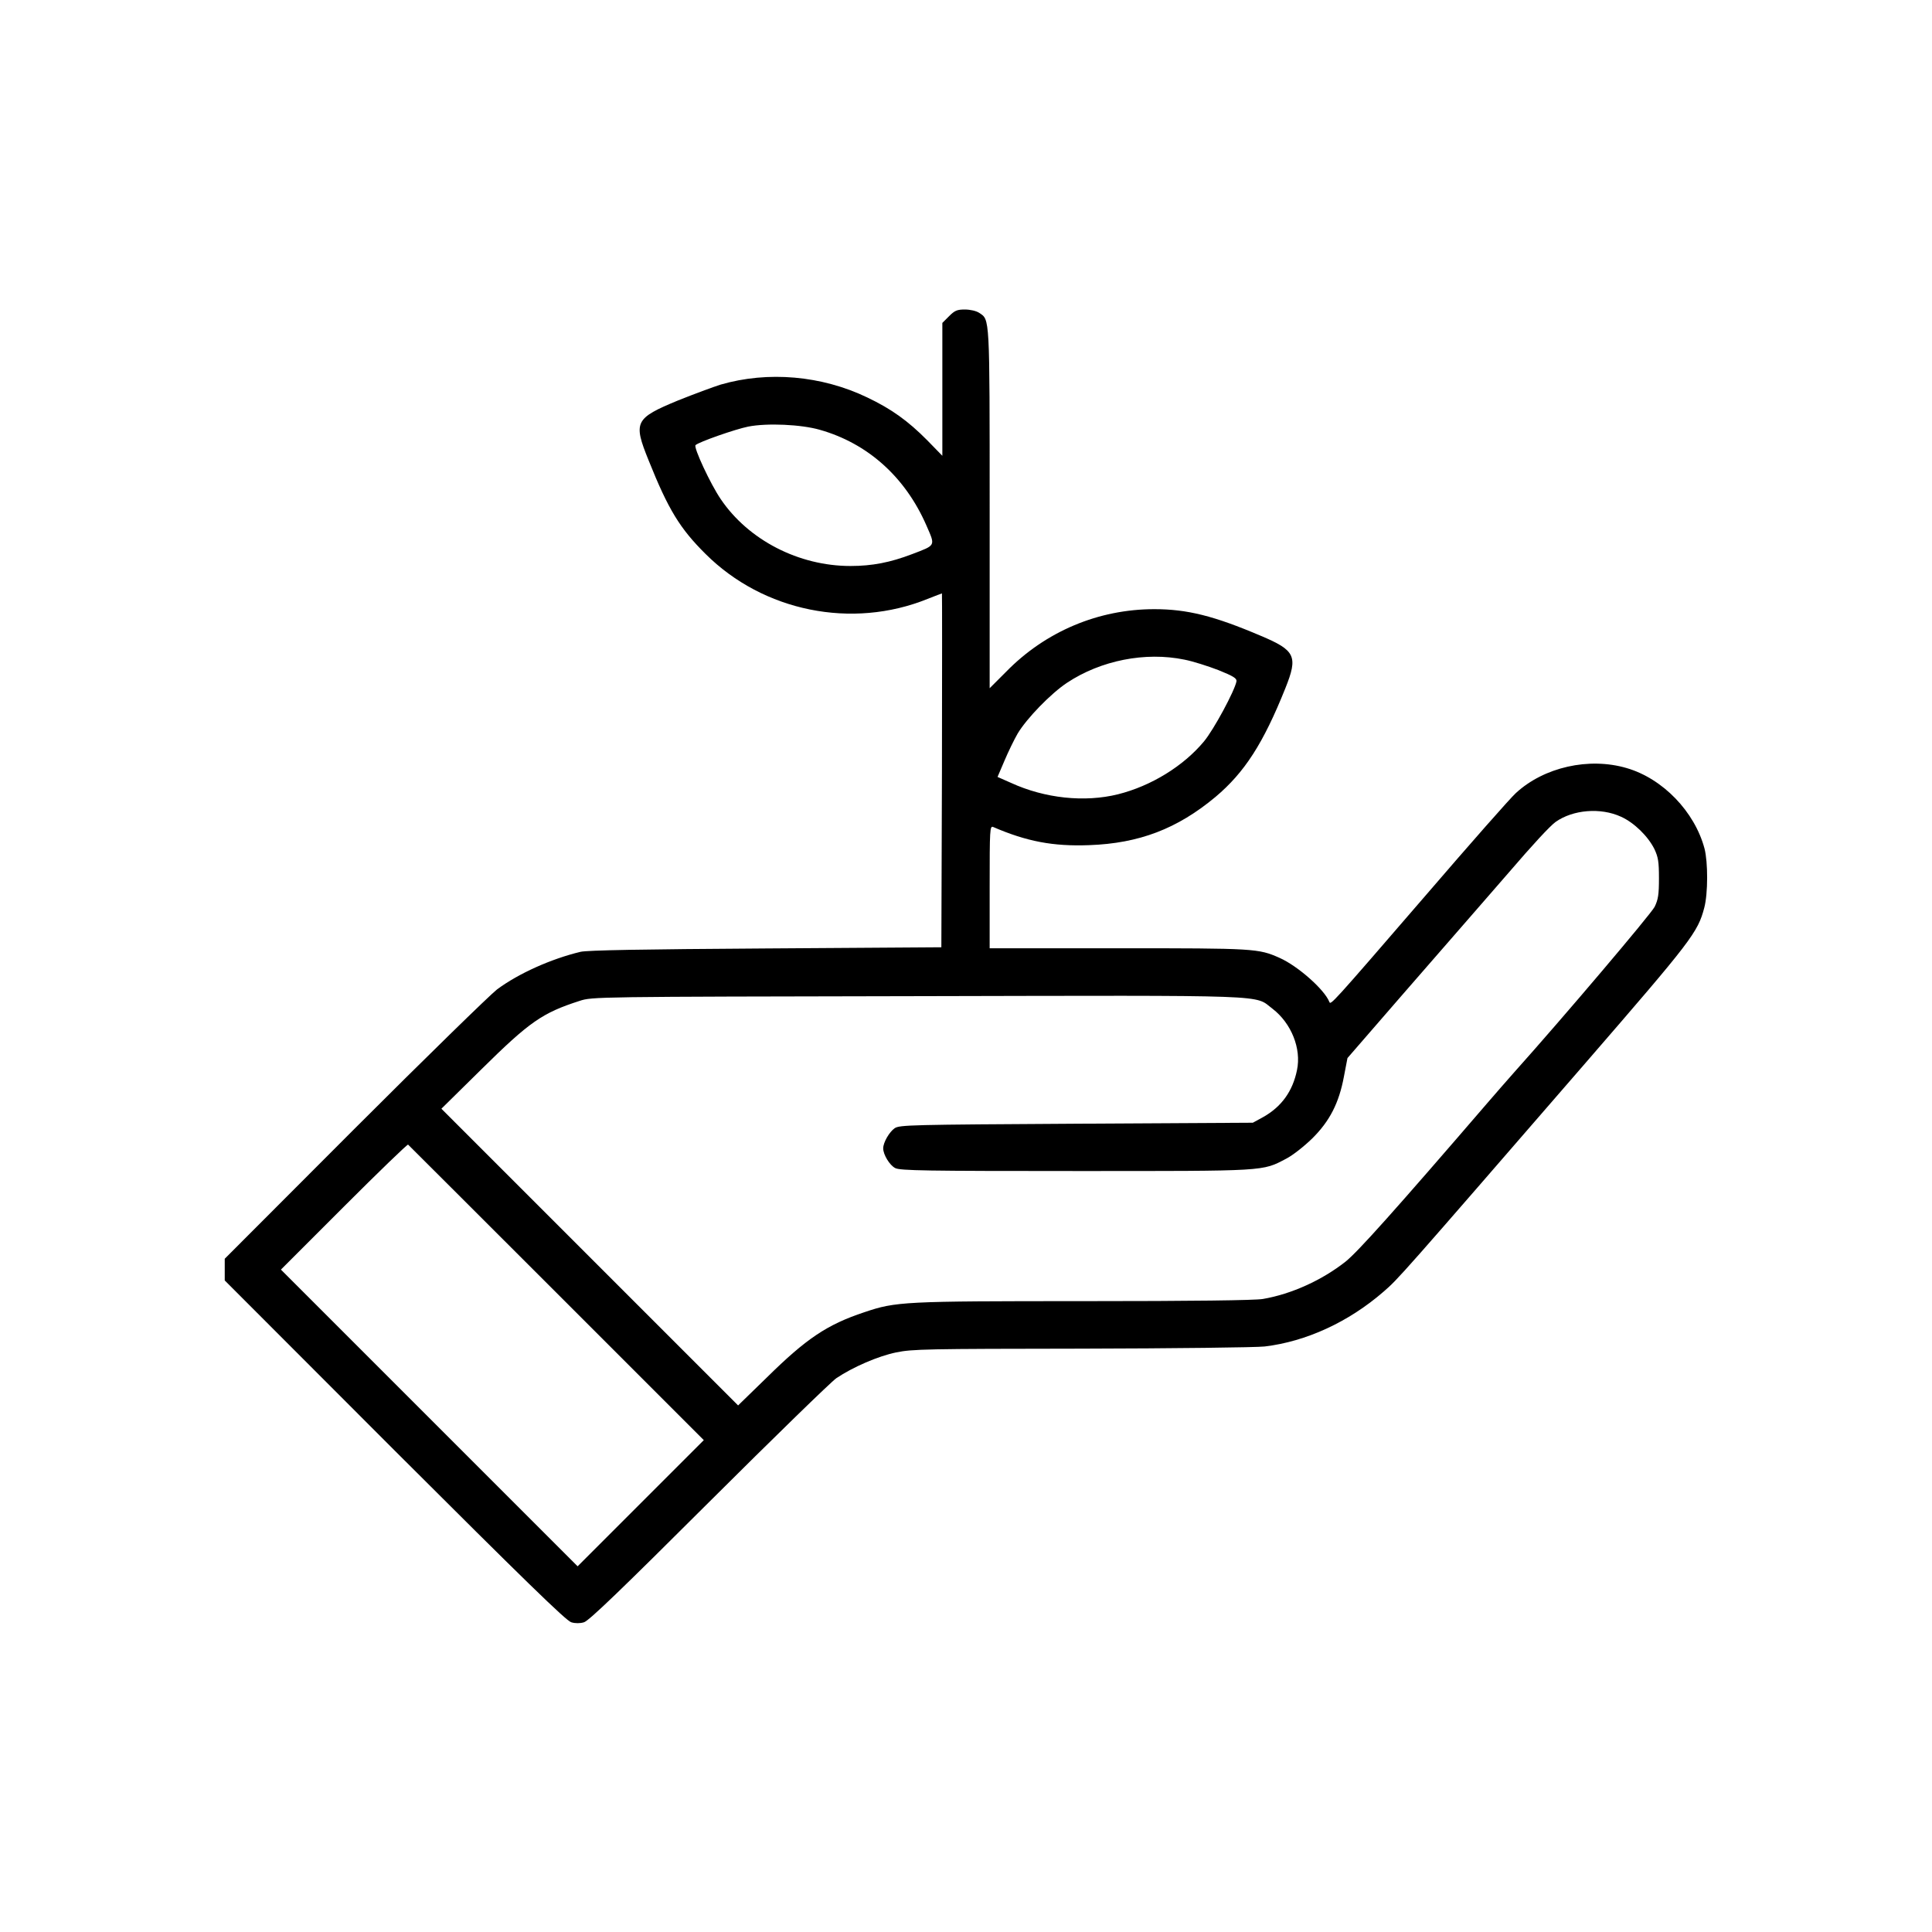 <?xml version="1.0" encoding="UTF-8" standalone="no"?>
<svg xmlns="http://www.w3.org/2000/svg" version="1.0" width="980pt" height="980pt" viewBox="0 0 980 980" preserveAspectRatio="xMidYMid meet">
  <g transform="translate(0,980) scale(0.1,-0.1)" fill="#000000" stroke="none">
    <path d="M4814 8196 l-34 -34 0 -337 0 -337 -77 79 c-97 98 -182 159 -304 217 -231 111 -503 135 -744 65 -38 -12 -135 -48 -215 -80 -220 -91 -229 -109 -150 -304 100 -250 159 -346 289 -475 293 -292 743 -383 1126 -228 39 15 71 28 73 28 1 0 1 -404 0 -897 l-3 -898 -890 -6 c-632 -4 -904 -9 -940 -17 -150 -36 -315 -110 -424 -191 -36 -28 -362 -346 -724 -708 l-657 -658 0 -55 0 -55 862 -863 c652 -651 871 -865 896 -871 19 -6 45 -6 64 0 24 6 195 171 633 608 330 329 621 612 647 630 85 57 212 112 304 131 83 17 151 18 939 19 468 1 886 6 930 11 210 25 426 124 603 278 76 66 76 66 1026 1162 537 620 568 660 601 786 19 72 19 231 1 300 -50 187 -212 355 -395 408 -191 56 -419 5 -562 -127 -26 -23 -233 -258 -460 -522 -479 -555 -479 -554 -486 -537 -25 63 -160 182 -252 223 -108 48 -125 49 -818 49 l-653 0 0 311 c0 293 1 311 18 304 169 -73 303 -99 487 -92 253 9 447 83 641 245 147 124 242 271 354 551 65 162 51 192 -125 266 -237 101 -373 135 -540 135 -283 0 -552 -113 -752 -318 l-83 -83 0 911 c0 985 1 957 -53 993 -15 10 -46 17 -73 17 -39 0 -51 -5 -80 -34z m-656 -576 c244 -69 434 -240 541 -485 46 -106 50 -99 -73 -146 -110 -42 -202 -60 -312 -60 -262 0 -517 131 -658 339 -52 76 -139 263 -128 274 16 16 202 81 267 94 96 19 269 11 363 -16z m1850 -1166 c42 -8 120 -33 172 -53 77 -31 94 -42 92 -57 -9 -48 -115 -245 -165 -305 -104 -125 -268 -226 -436 -268 -169 -42 -371 -21 -543 58 l-68 30 35 82 c19 45 49 107 67 138 46 77 168 203 251 258 171 113 396 158 595 117z m2215 -797 c66 -30 136 -98 169 -164 19 -41 23 -63 23 -148 0 -83 -4 -108 -22 -145 -19 -37 -463 -561 -713 -840 -36 -41 -96 -109 -131 -150 -476 -553 -660 -758 -723 -809 -119 -94 -274 -165 -420 -190 -39 -7 -359 -11 -905 -11 -919 0 -956 -2 -1116 -56 -190 -63 -295 -134 -495 -331 l-146 -142 -752 752 -753 753 203 200 c245 242 309 286 498 347 65 21 73 21 1714 24 1833 4 1705 8 1801 -64 95 -73 147 -202 124 -311 -22 -108 -79 -186 -171 -238 l-53 -29 -895 -5 c-842 -5 -897 -6 -922 -23 -27 -19 -58 -72 -58 -102 0 -32 33 -86 61 -100 24 -13 158 -15 915 -15 977 0 945 -2 1069 63 33 17 91 63 131 102 89 88 136 180 161 314 l18 94 275 317 c151 174 324 372 384 441 59 68 131 151 160 184 121 141 208 235 237 256 88 62 228 74 332 26z m-5400 -2415 l747 -747 -320 -320 -320 -320 -752 752 -753 753 320 320 c175 175 322 317 325 314 3 -2 341 -341 753 -752z"></path>
  </g>
</svg>
